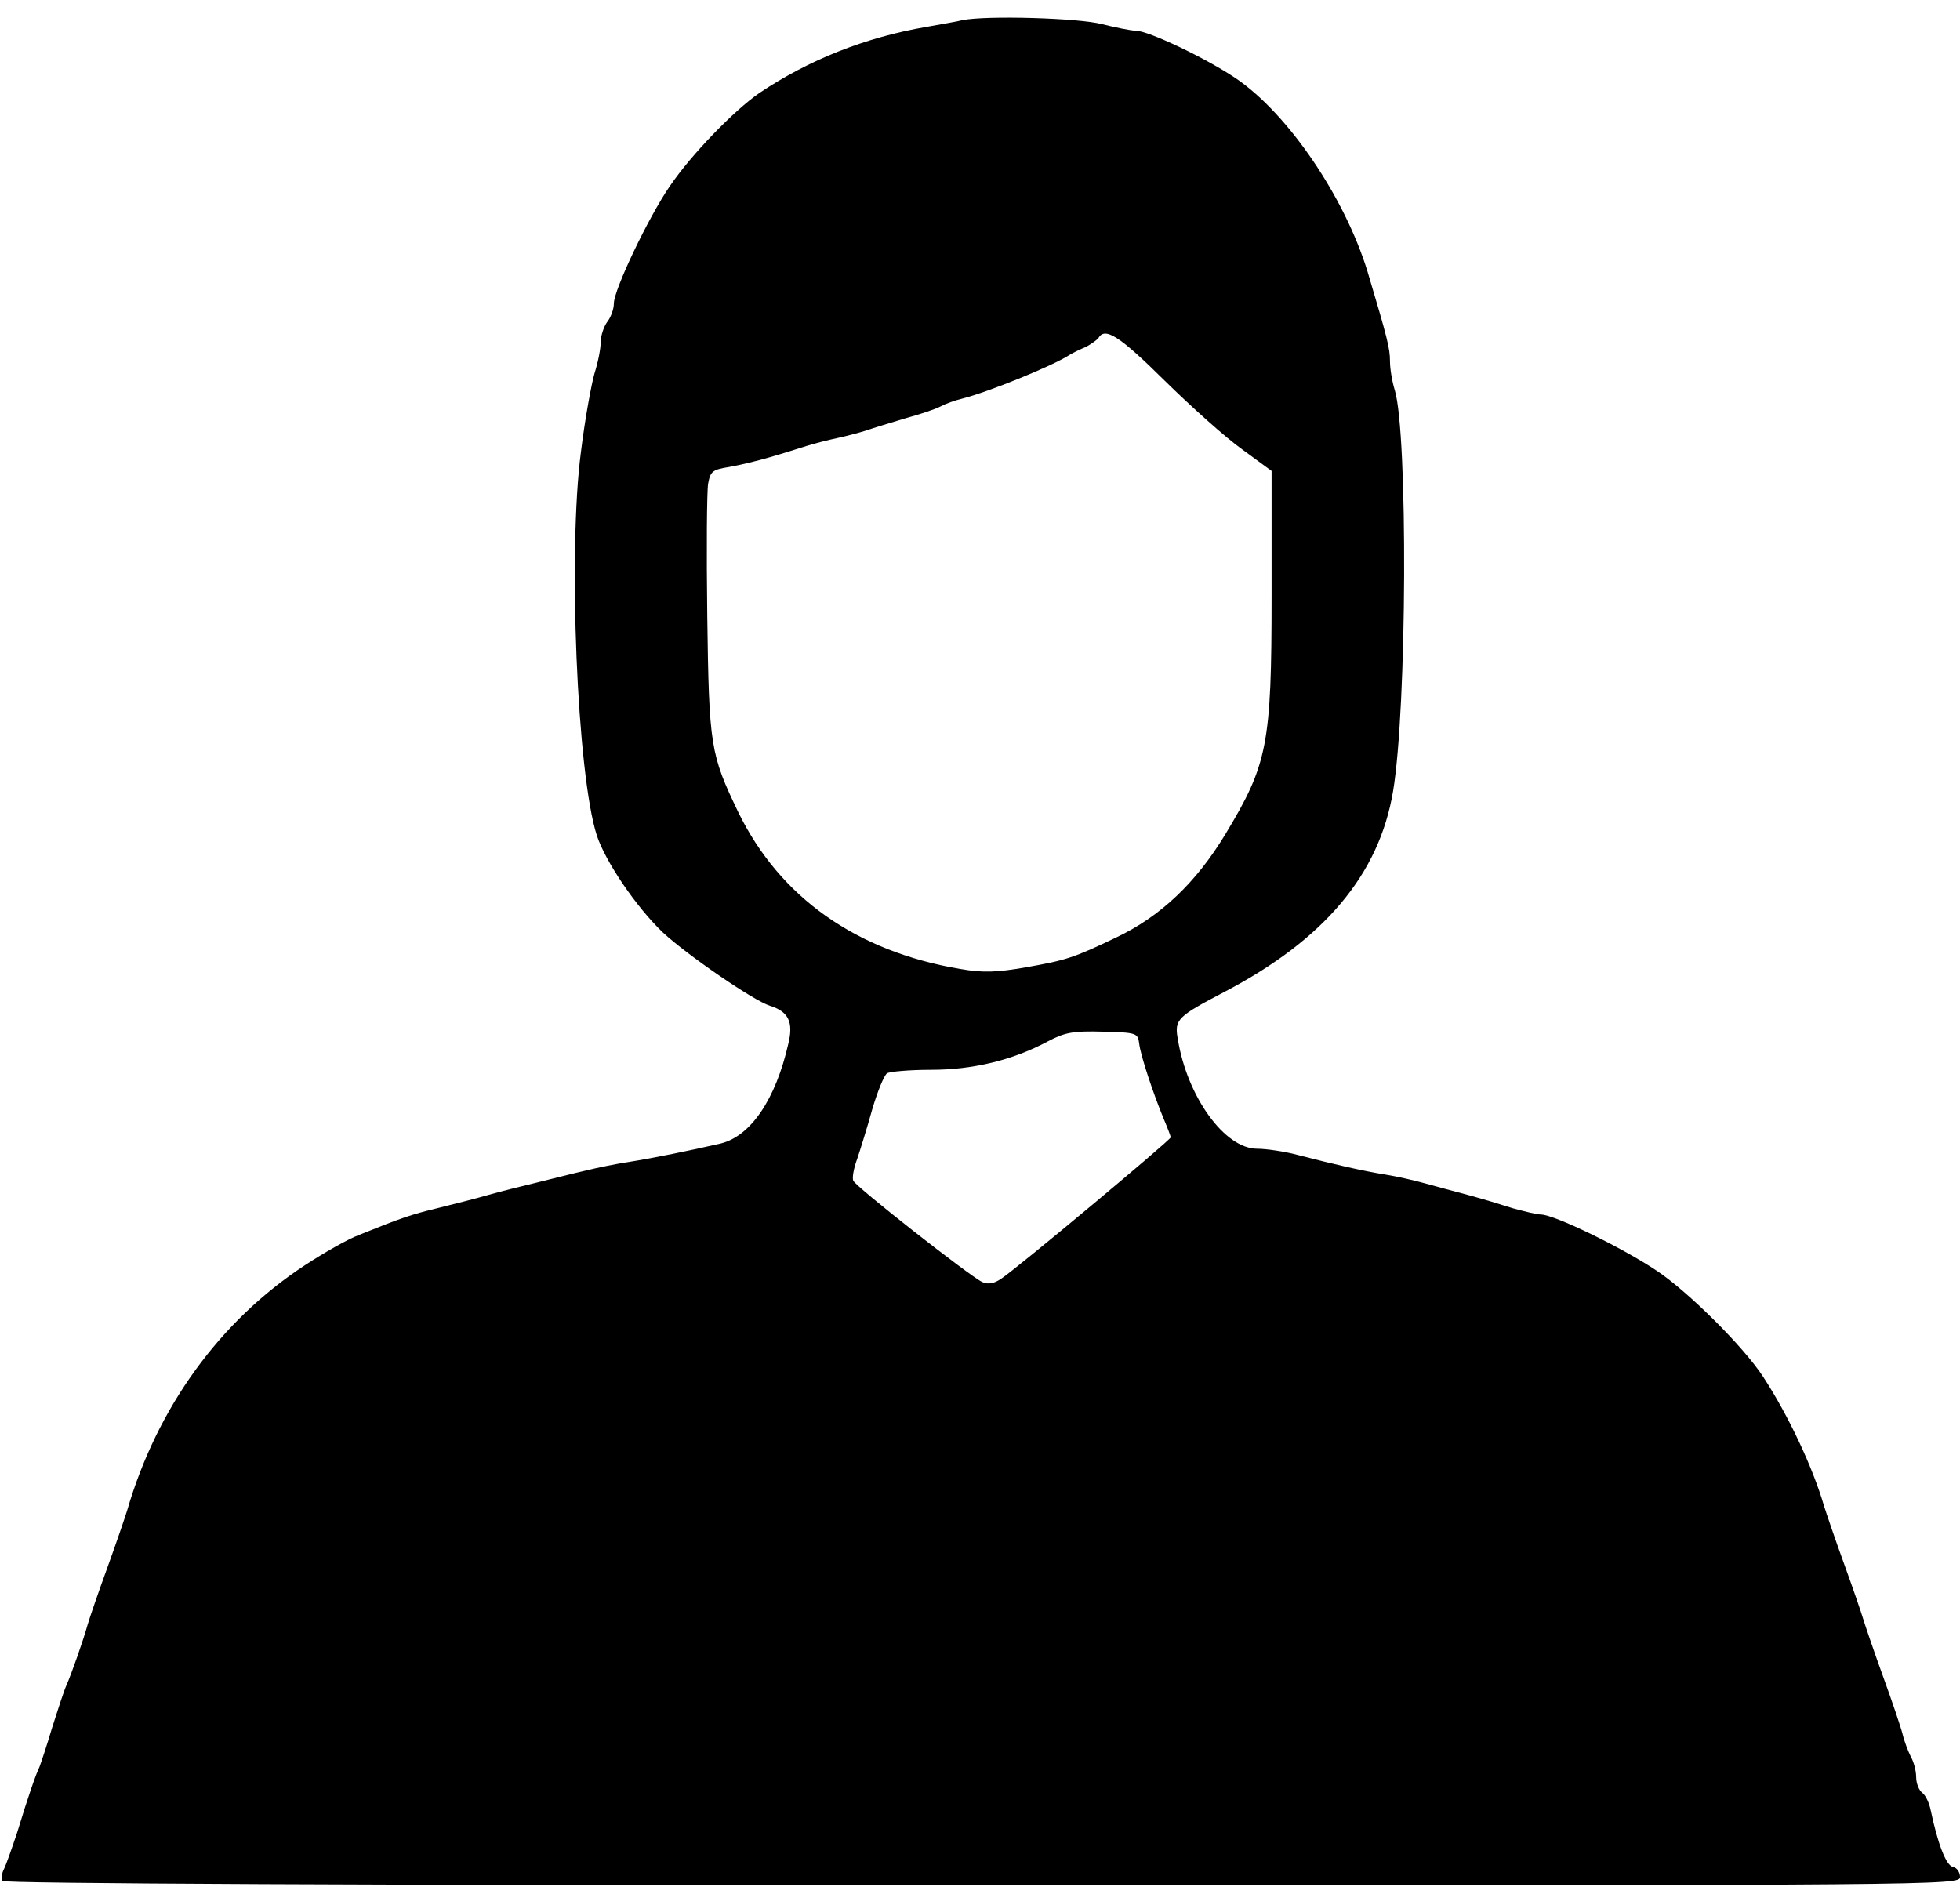 <?xml version="1.0" standalone="no"?>
<!DOCTYPE svg PUBLIC "-//W3C//DTD SVG 20010904//EN"
 "http://www.w3.org/TR/2001/REC-SVG-20010904/DTD/svg10.dtd">
<svg version="1.0" xmlns="http://www.w3.org/2000/svg"
 width="447pt" height="432pt" viewBox="0 0 447 432"
 preserveAspectRatio="xMidYMid meet">
<g transform="translate(0,432) scale(0.1,-0.1)"
fill="#000000" stroke="none">
<path d="M2195 4274 c-11 -3 -47 -9 -80 -15 -142 -24 -271 -76 -383 -151 -58
-40 -155 -140 -204 -212 -49 -71 -128 -237 -128 -268 0 -13 -7 -32 -15 -42 -8
-11 -15 -32 -15 -46 0 -15 -6 -46 -14 -71 -7 -24 -22 -105 -31 -179 -30 -226
-9 -735 36 -875 19 -59 90 -164 151 -222 55 -51 206 -155 244 -167 42 -13 54
-37 42 -86 -29 -128 -86 -211 -154 -228 -69 -16 -158 -34 -209 -42 -27 -4 -72
-13 -100 -20 -27 -6 -77 -19 -110 -27 -33 -8 -82 -20 -110 -28 -27 -8 -79 -21
-115 -30 -62 -15 -83 -22 -182 -62 -24 -9 -79 -40 -123 -69 -194 -127 -337
-325 -405 -559 -5 -16 -25 -75 -45 -130 -20 -55 -40 -113 -45 -130 -10 -36
-37 -113 -49 -140 -5 -11 -19 -54 -32 -95 -12 -41 -26 -82 -29 -90 -9 -19 -25
-65 -51 -150 -12 -36 -25 -73 -30 -83 -5 -10 -7 -22 -4 -27 4 -6 823 -10 2236
-10 2194 0 2229 0 2229 19 0 11 -7 21 -16 23 -16 3 -35 54 -51 130 -3 15 -11
33 -19 39 -8 6 -14 22 -14 36 0 13 -5 34 -12 46 -6 12 -15 35 -19 52 -4 16
-24 75 -44 130 -20 55 -40 114 -45 130 -5 17 -25 75 -45 130 -20 55 -40 114
-45 130 -26 89 -81 206 -139 295 -45 69 -172 195 -243 242 -81 54 -234 128
-264 128 -9 0 -37 7 -63 14 -25 8 -71 22 -101 30 -30 8 -75 20 -100 27 -25 7
-65 16 -90 20 -50 8 -116 23 -201 45 -30 8 -72 14 -92 14 -74 0 -160 119 -181
251 -8 44 0 51 107 107 227 119 352 267 384 457 32 191 34 816 4 915 -6 19
-11 49 -11 66 0 30 -6 53 -51 204 -52 170 -181 360 -300 441 -68 46 -200 109
-229 109 -10 0 -45 7 -77 15 -53 14 -264 20 -318 9z m461 -822 c60 -59 139
-130 177 -157 l67 -49 0 -285 c0 -339 -9 -384 -105 -543 -67 -111 -148 -188
-249 -236 -98 -47 -115 -52 -205 -68 -69 -12 -99 -13 -151 -4 -237 40 -411
163 -506 357 -64 133 -67 151 -71 448 -2 149 -1 284 2 302 5 28 10 32 48 38
23 4 65 14 92 22 28 8 66 20 85 26 19 6 51 14 70 18 19 4 49 12 65 17 17 6 57
18 90 28 33 9 69 21 80 27 11 6 33 14 50 18 59 15 205 74 245 100 8 5 25 13
37 18 11 6 24 15 28 20 15 26 48 5 151 -97z m-58 -1512 c3 -27 32 -114 56
-172 9 -21 16 -40 16 -42 0 -6 -352 -300 -386 -322 -17 -12 -31 -14 -44 -8
-28 13 -288 217 -294 231 -3 6 1 29 9 50 7 21 23 72 34 112 12 41 27 78 34 83
6 4 52 8 100 8 96 0 187 22 267 65 38 20 57 24 125 22 77 -2 80 -3 83 -27z"/>
</g>
</svg>
